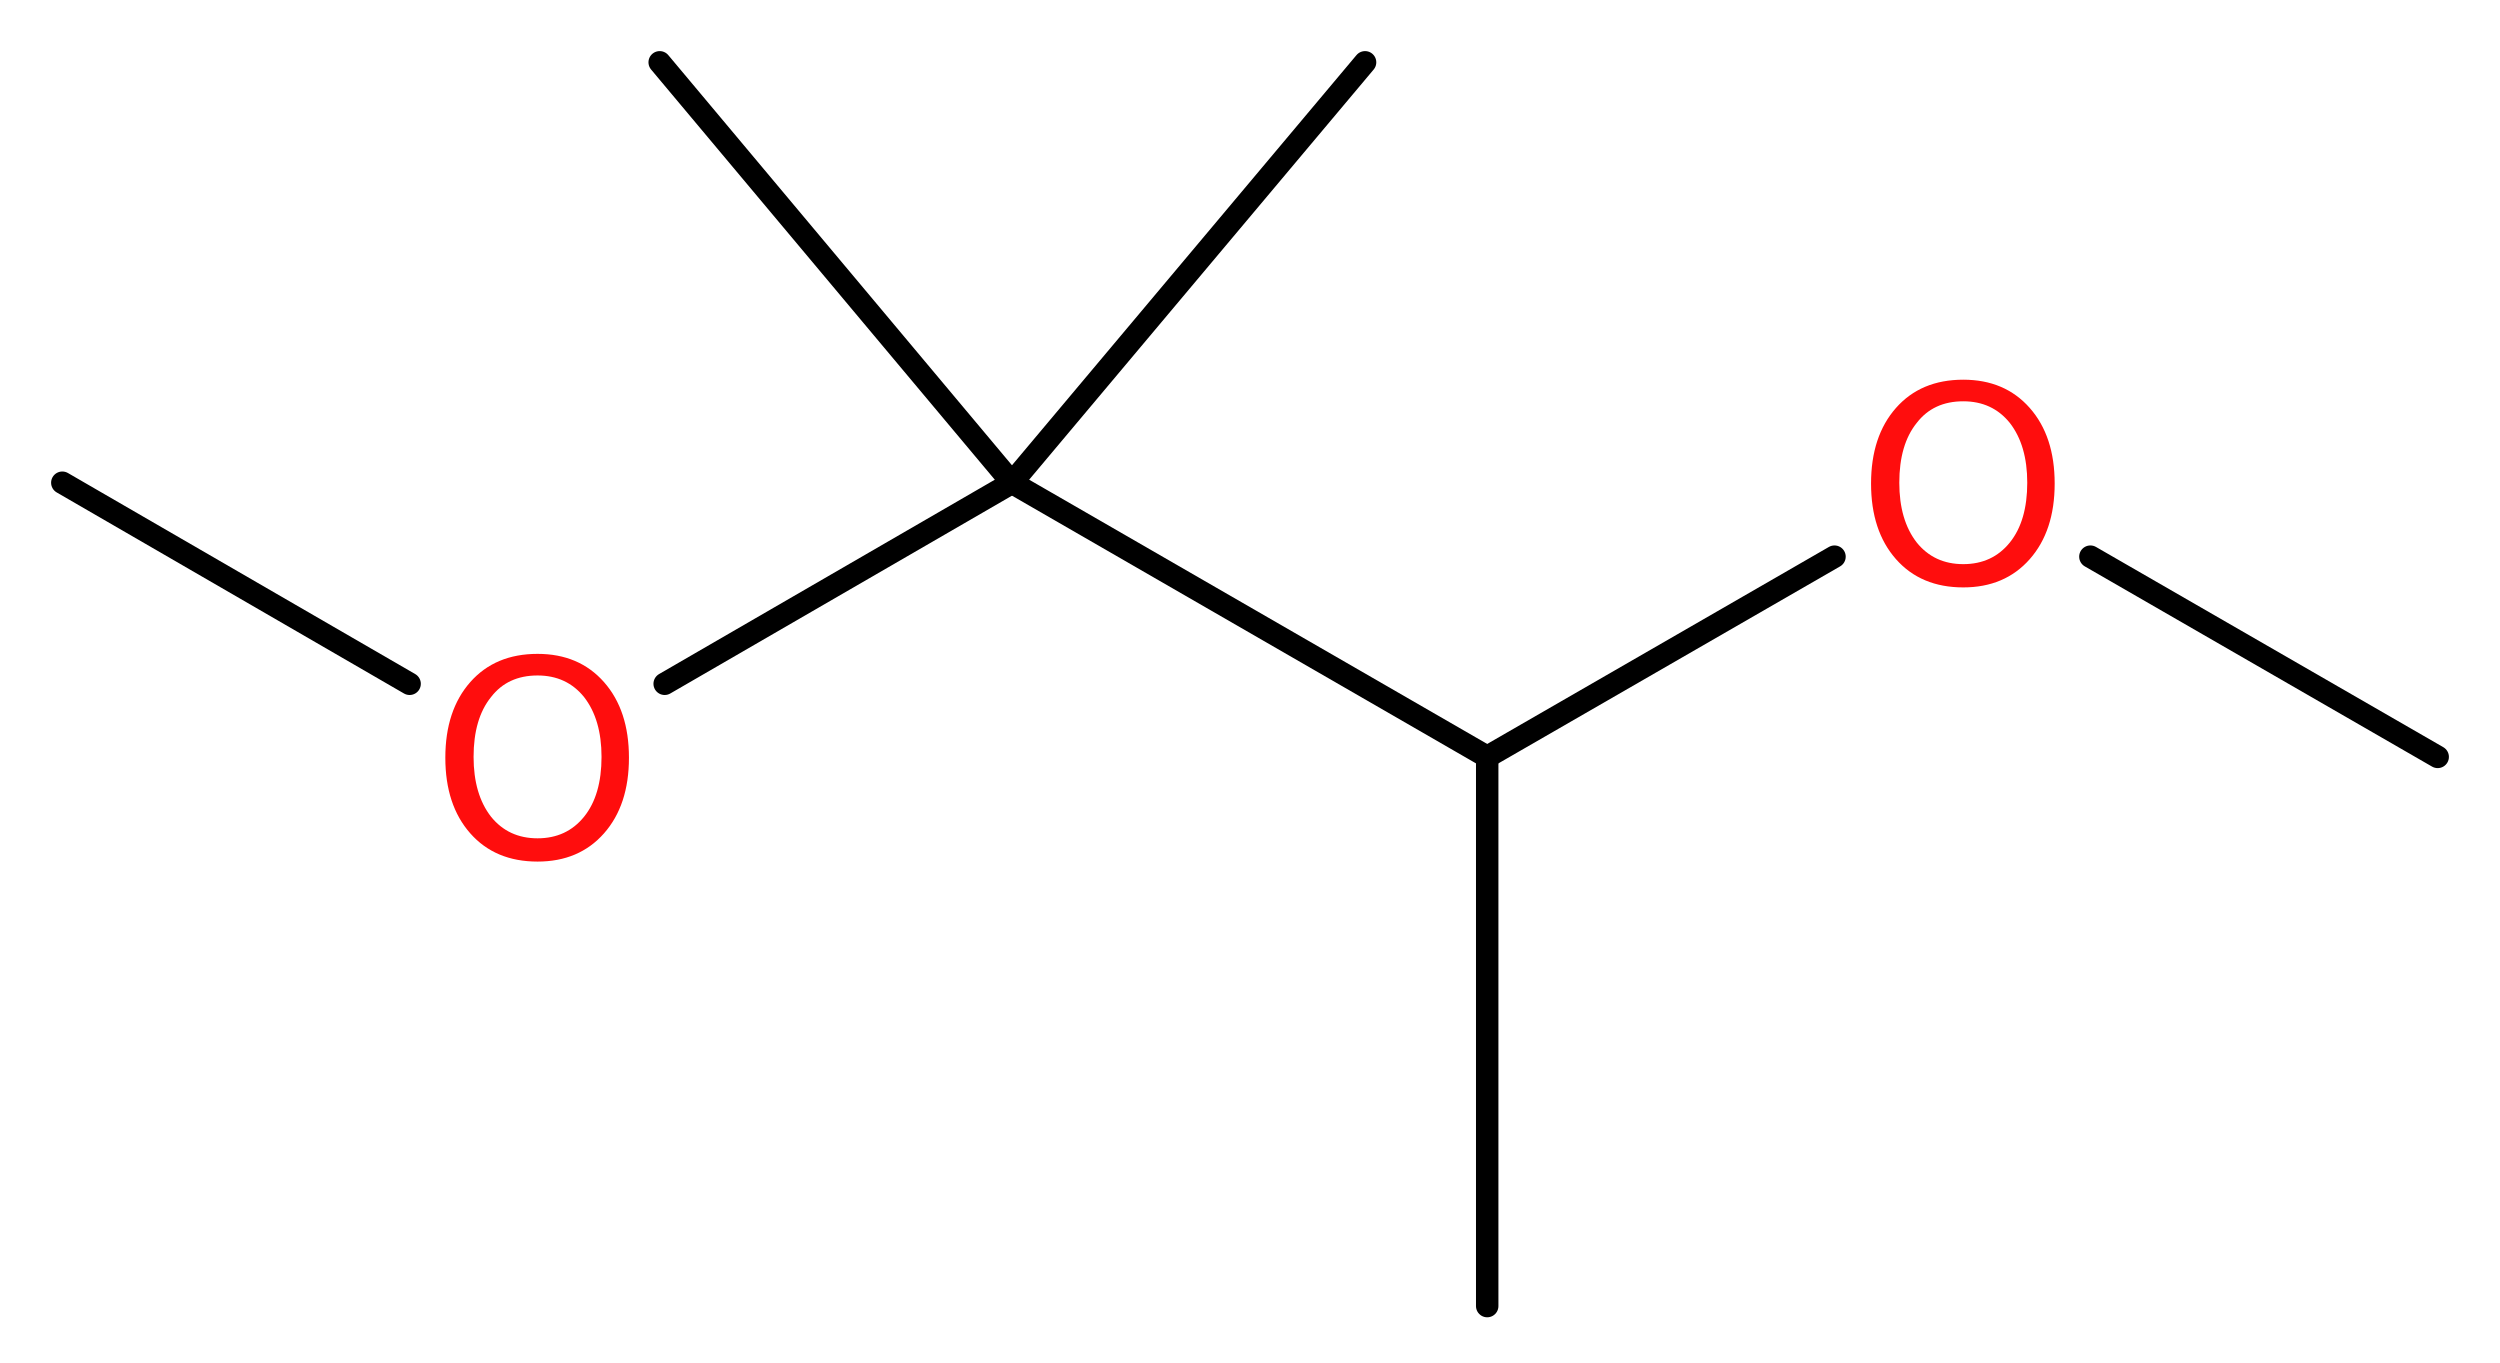 <?xml version='1.0' encoding='UTF-8'?>
<!DOCTYPE svg PUBLIC "-//W3C//DTD SVG 1.1//EN" "http://www.w3.org/Graphics/SVG/1.1/DTD/svg11.dtd">
<svg version='1.2' xmlns='http://www.w3.org/2000/svg' xmlns:xlink='http://www.w3.org/1999/xlink' width='30.09mm' height='16.41mm' viewBox='0 0 30.09 16.41'>
  <desc>Generated by the Chemistry Development Kit (http://github.com/cdk)</desc>
  <g stroke-linecap='round' stroke-linejoin='round' stroke='#000000' stroke-width='.27' fill='#FF0D0D'>
    <rect x='.0' y='.0' width='31.0' height='17.0' fill='#FFFFFF' stroke='none'/>
    <g id='mol1' class='mol'>
      <line id='mol1bnd1' class='bond' x1='29.34' y1='9.11' x2='25.16' y2='6.7'/>
      <line id='mol1bnd2' class='bond' x1='22.08' y1='6.7' x2='17.9' y2='9.11'/>
      <line id='mol1bnd3' class='bond' x1='17.9' y1='9.11' x2='17.9' y2='15.72'/>
      <line id='mol1bnd4' class='bond' x1='17.9' y1='9.11' x2='12.18' y2='5.81'/>
      <line id='mol1bnd5' class='bond' x1='12.18' y1='5.81' x2='16.43' y2='.75'/>
      <line id='mol1bnd6' class='bond' x1='12.18' y1='5.81' x2='7.94' y2='.75'/>
      <line id='mol1bnd7' class='bond' x1='12.18' y1='5.81' x2='8.0' y2='8.23'/>
      <line id='mol1bnd8' class='bond' x1='4.93' y1='8.23' x2='.75' y2='5.81'/>
      <path id='mol1atm2' class='atom' d='M23.63 4.83q-.36 .0 -.56 .26q-.21 .26 -.21 .72q.0 .45 .21 .72q.21 .26 .56 .26q.35 .0 .56 -.26q.21 -.26 .21 -.72q.0 -.45 -.21 -.72q-.21 -.26 -.56 -.26zM23.63 4.57q.5 .0 .8 .34q.3 .34 .3 .91q.0 .57 -.3 .91q-.3 .34 -.8 .34q-.51 .0 -.81 -.34q-.3 -.34 -.3 -.91q.0 -.57 .3 -.91q.3 -.34 .81 -.34z' stroke='none'/>
      <path id='mol1atm8' class='atom' d='M6.47 8.13q-.36 .0 -.56 .26q-.21 .26 -.21 .72q.0 .45 .21 .72q.21 .26 .56 .26q.35 .0 .56 -.26q.21 -.26 .21 -.72q.0 -.45 -.21 -.72q-.21 -.26 -.56 -.26zM6.47 7.87q.5 .0 .8 .34q.3 .34 .3 .91q.0 .57 -.3 .91q-.3 .34 -.8 .34q-.51 .0 -.81 -.34q-.3 -.34 -.3 -.91q.0 -.57 .3 -.91q.3 -.34 .81 -.34z' stroke='none'/>
    </g>
  </g>
</svg>
